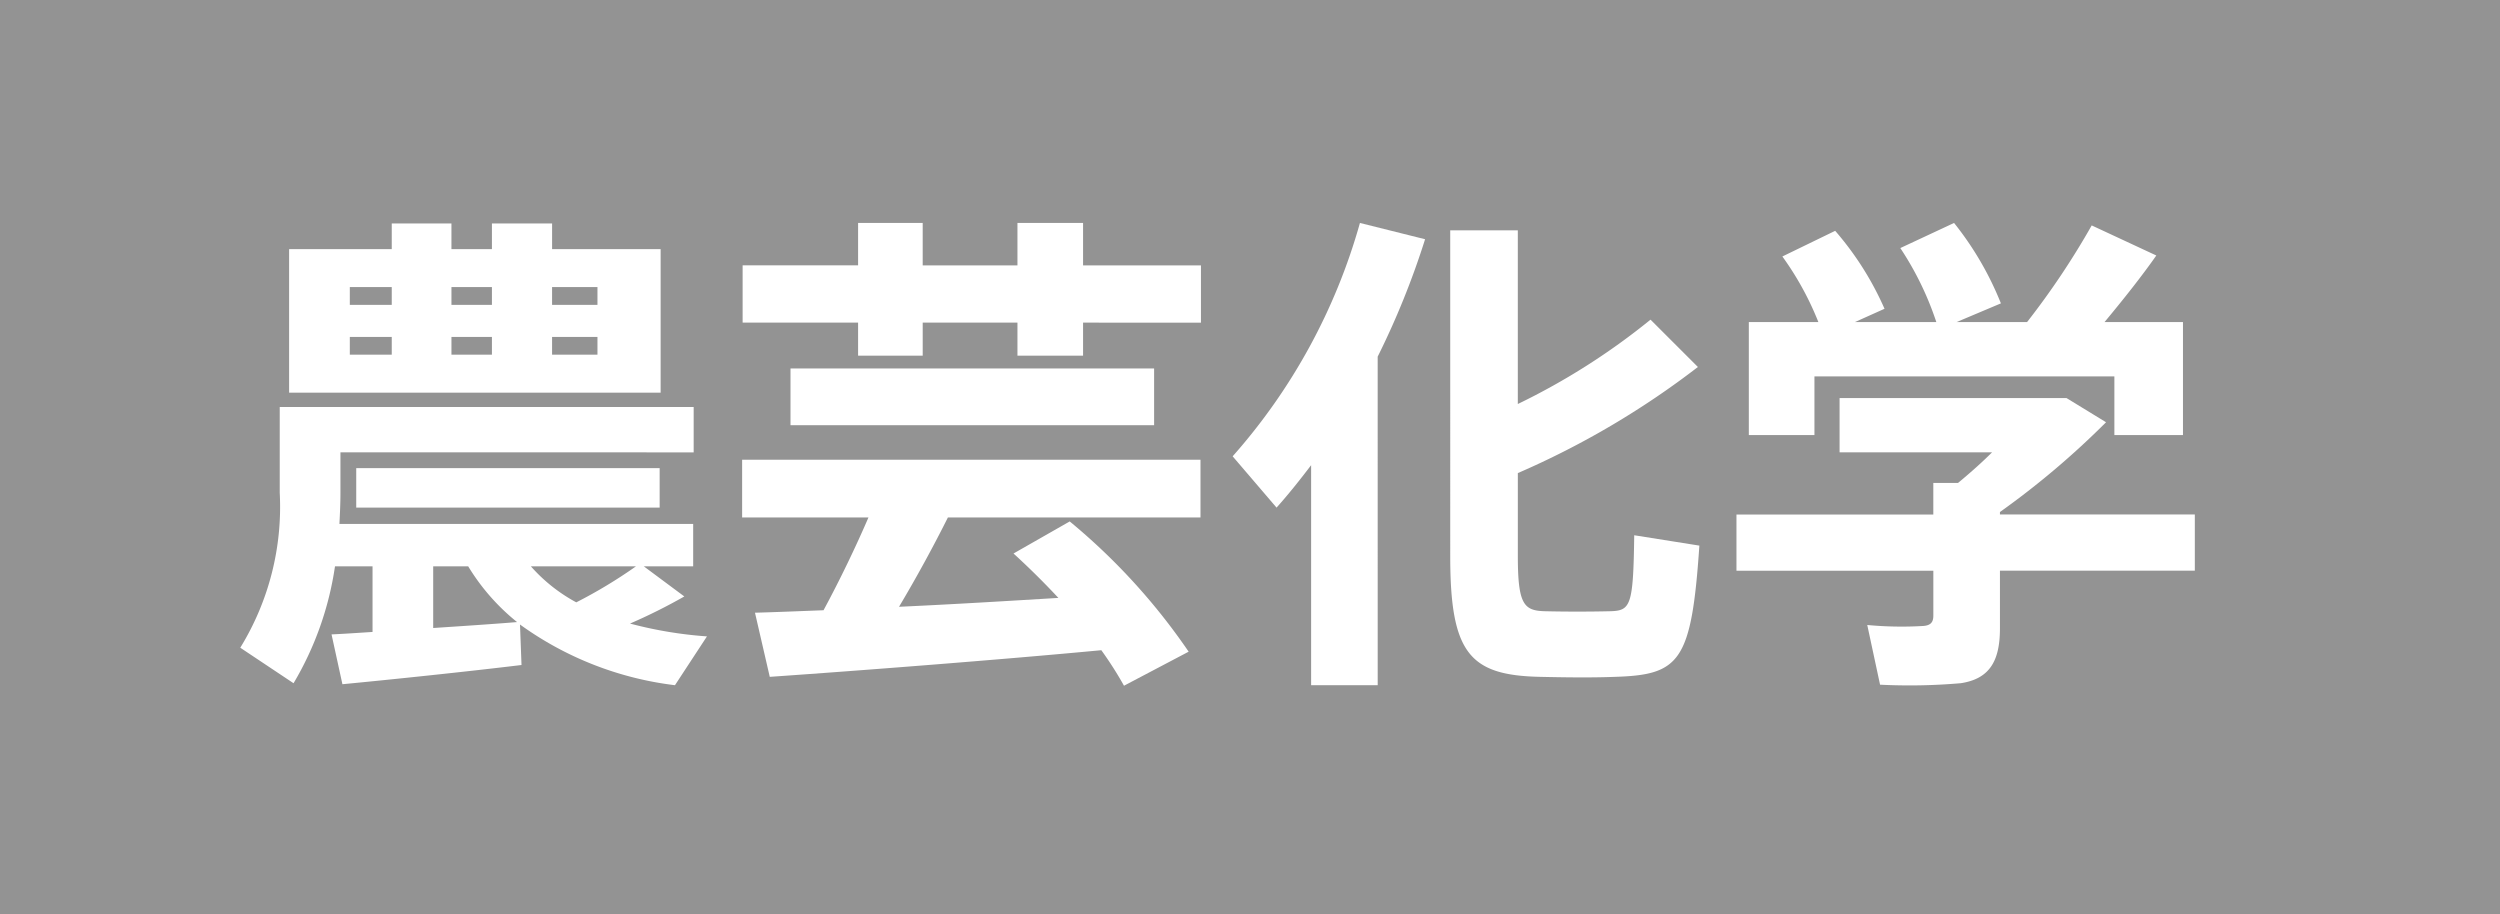 <svg xmlns="http://www.w3.org/2000/svg" width="106.413" height="38.907" viewBox="0 0 106.413 38.907"><title>15</title><g id="a60d01d0-cc66-4014-894b-0b1e975c3146" data-name="レイヤー 2"><g id="fcfc2338-e059-44f6-a82a-c9dde4a07f80" data-name="レイヤー 1"><rect width="106.413" height="38.907" fill="#939393"/><path d="M15.857,26.899V24.106H14.259a13.58,13.58,0,0,1-1.764,4.976l-2.268-1.512a11.443,11.443,0,0,0,1.68-6.594V17.323H29.526v1.932H14.491v1.723c0,.44-.021.882-.043,1.323H29.505v1.806h-2.1l1.723,1.281a23.662,23.662,0,0,1-2.311,1.154,17.454,17.454,0,0,0,3.275.546L28.73,29.166a14.152,14.152,0,0,1-6.596-2.583l.064,1.723c-2.227.272-5.65.63-7.623.818l-.463-2.121C14.595,26.983,15.204,26.941,15.857,26.899Zm.818-16.296V9.511h2.541v1.092h1.723V9.511h2.561v1.092H28.12v6.11H12.306v-6.11ZM14.89,12.976H16.675V12.22H14.89Zm0,2.121H16.675v-.756H14.89Zm13.188,4.83v1.68H15.163v-1.68ZM22.009,26.479a9.097,9.097,0,0,1-2.08-2.373h-1.49v2.625C19.72,26.647,20.98,26.563,22.009,26.479Zm-1.07-13.503V12.22H19.216v.756Zm0,2.121v-.756H19.216v.756ZM27.07,24.106H22.597a7.003,7.003,0,0,0,1.932,1.533A20.623,20.623,0,0,0,27.07,24.106Zm-1.639-11.13V12.22H23.499v.756Zm0,2.121v-.756H23.499v.756Z" fill="#fff"/><path d="M35.054,25.975c.715-1.323,1.387-2.731,1.912-3.948H31.589V19.57h19.51v2.457H40.347c-.588,1.176-1.303,2.499-2.08,3.801,2.289-.104,4.705-.252,6.783-.378-.588-.63-1.219-1.26-1.91-1.89l2.393-1.365a26.69,26.69,0,0,1,5.062,5.544l-2.752,1.449a15.498,15.498,0,0,0-.965-1.512c-4.201.398-10.459.882-14.113,1.134l-.629-2.73C32.954,26.059,33.941,26.017,35.054,25.975Zm1.471-14.68V9.49h2.75v1.806h4.033V9.49h2.793v1.806h5.018v2.437H46.101V15.139h-2.793V13.732H39.275V15.139h-2.75V13.732H31.61V11.295Zm12.6,4.39V18.1H33.648v-2.415Z" fill="#fff"/><path d="M58.642,29.166h-2.834V19.801c-.463.608-.945,1.218-1.471,1.806l-1.869-2.184A25.271,25.271,0,0,0,57.886,9.49l2.773.693a34.493,34.493,0,0,1-2.018,4.998ZM72.271,15.621a35.953,35.953,0,0,1-7.664,4.516v3.527c0,2.059.252,2.331,1.154,2.353.82.021,1.932.021,2.773,0,.881-.021.986-.231,1.027-3.234l2.773.441c-.336,4.935-.82,5.502-3.592,5.586-1.029.042-2.268.021-3.191,0-3.004-.064-3.822-1.008-3.822-5.146V9.805h2.877v7.392a28.929,28.929,0,0,0,5.649-3.591Z" fill="#fff"/><path d="M82.292,21.901V20.557h1.051c.482-.399.986-.84,1.449-1.303h-6.49v-2.31h9.66l1.682,1.029a35.364,35.364,0,0,1-4.516,3.821v.105H93.423v2.393H85.128v2.457c0,1.387-.441,2.143-1.66,2.331a25.203,25.203,0,0,1-3.443.064l-.545-2.541a15.618,15.618,0,0,0,2.373.042c.336-.021.44-.168.44-.441V24.294H73.913V21.901ZM77.4,13.71a12.86,12.86,0,0,0-1.533-2.793l2.248-1.092a13.07,13.07,0,0,1,2.1,3.318l-1.26.566h3.465a13.117,13.117,0,0,0-1.533-3.15L83.175,9.49a13.485,13.485,0,0,1,1.994,3.423L83.28,13.71h3.002a33.372,33.372,0,0,0,2.752-4.115l2.75,1.28c-.588.841-1.365,1.827-2.205,2.835h3.34v4.81h-2.92v-2.499H77.232V18.52h-2.793V13.71Z" fill="#fff"/></g></g></svg>